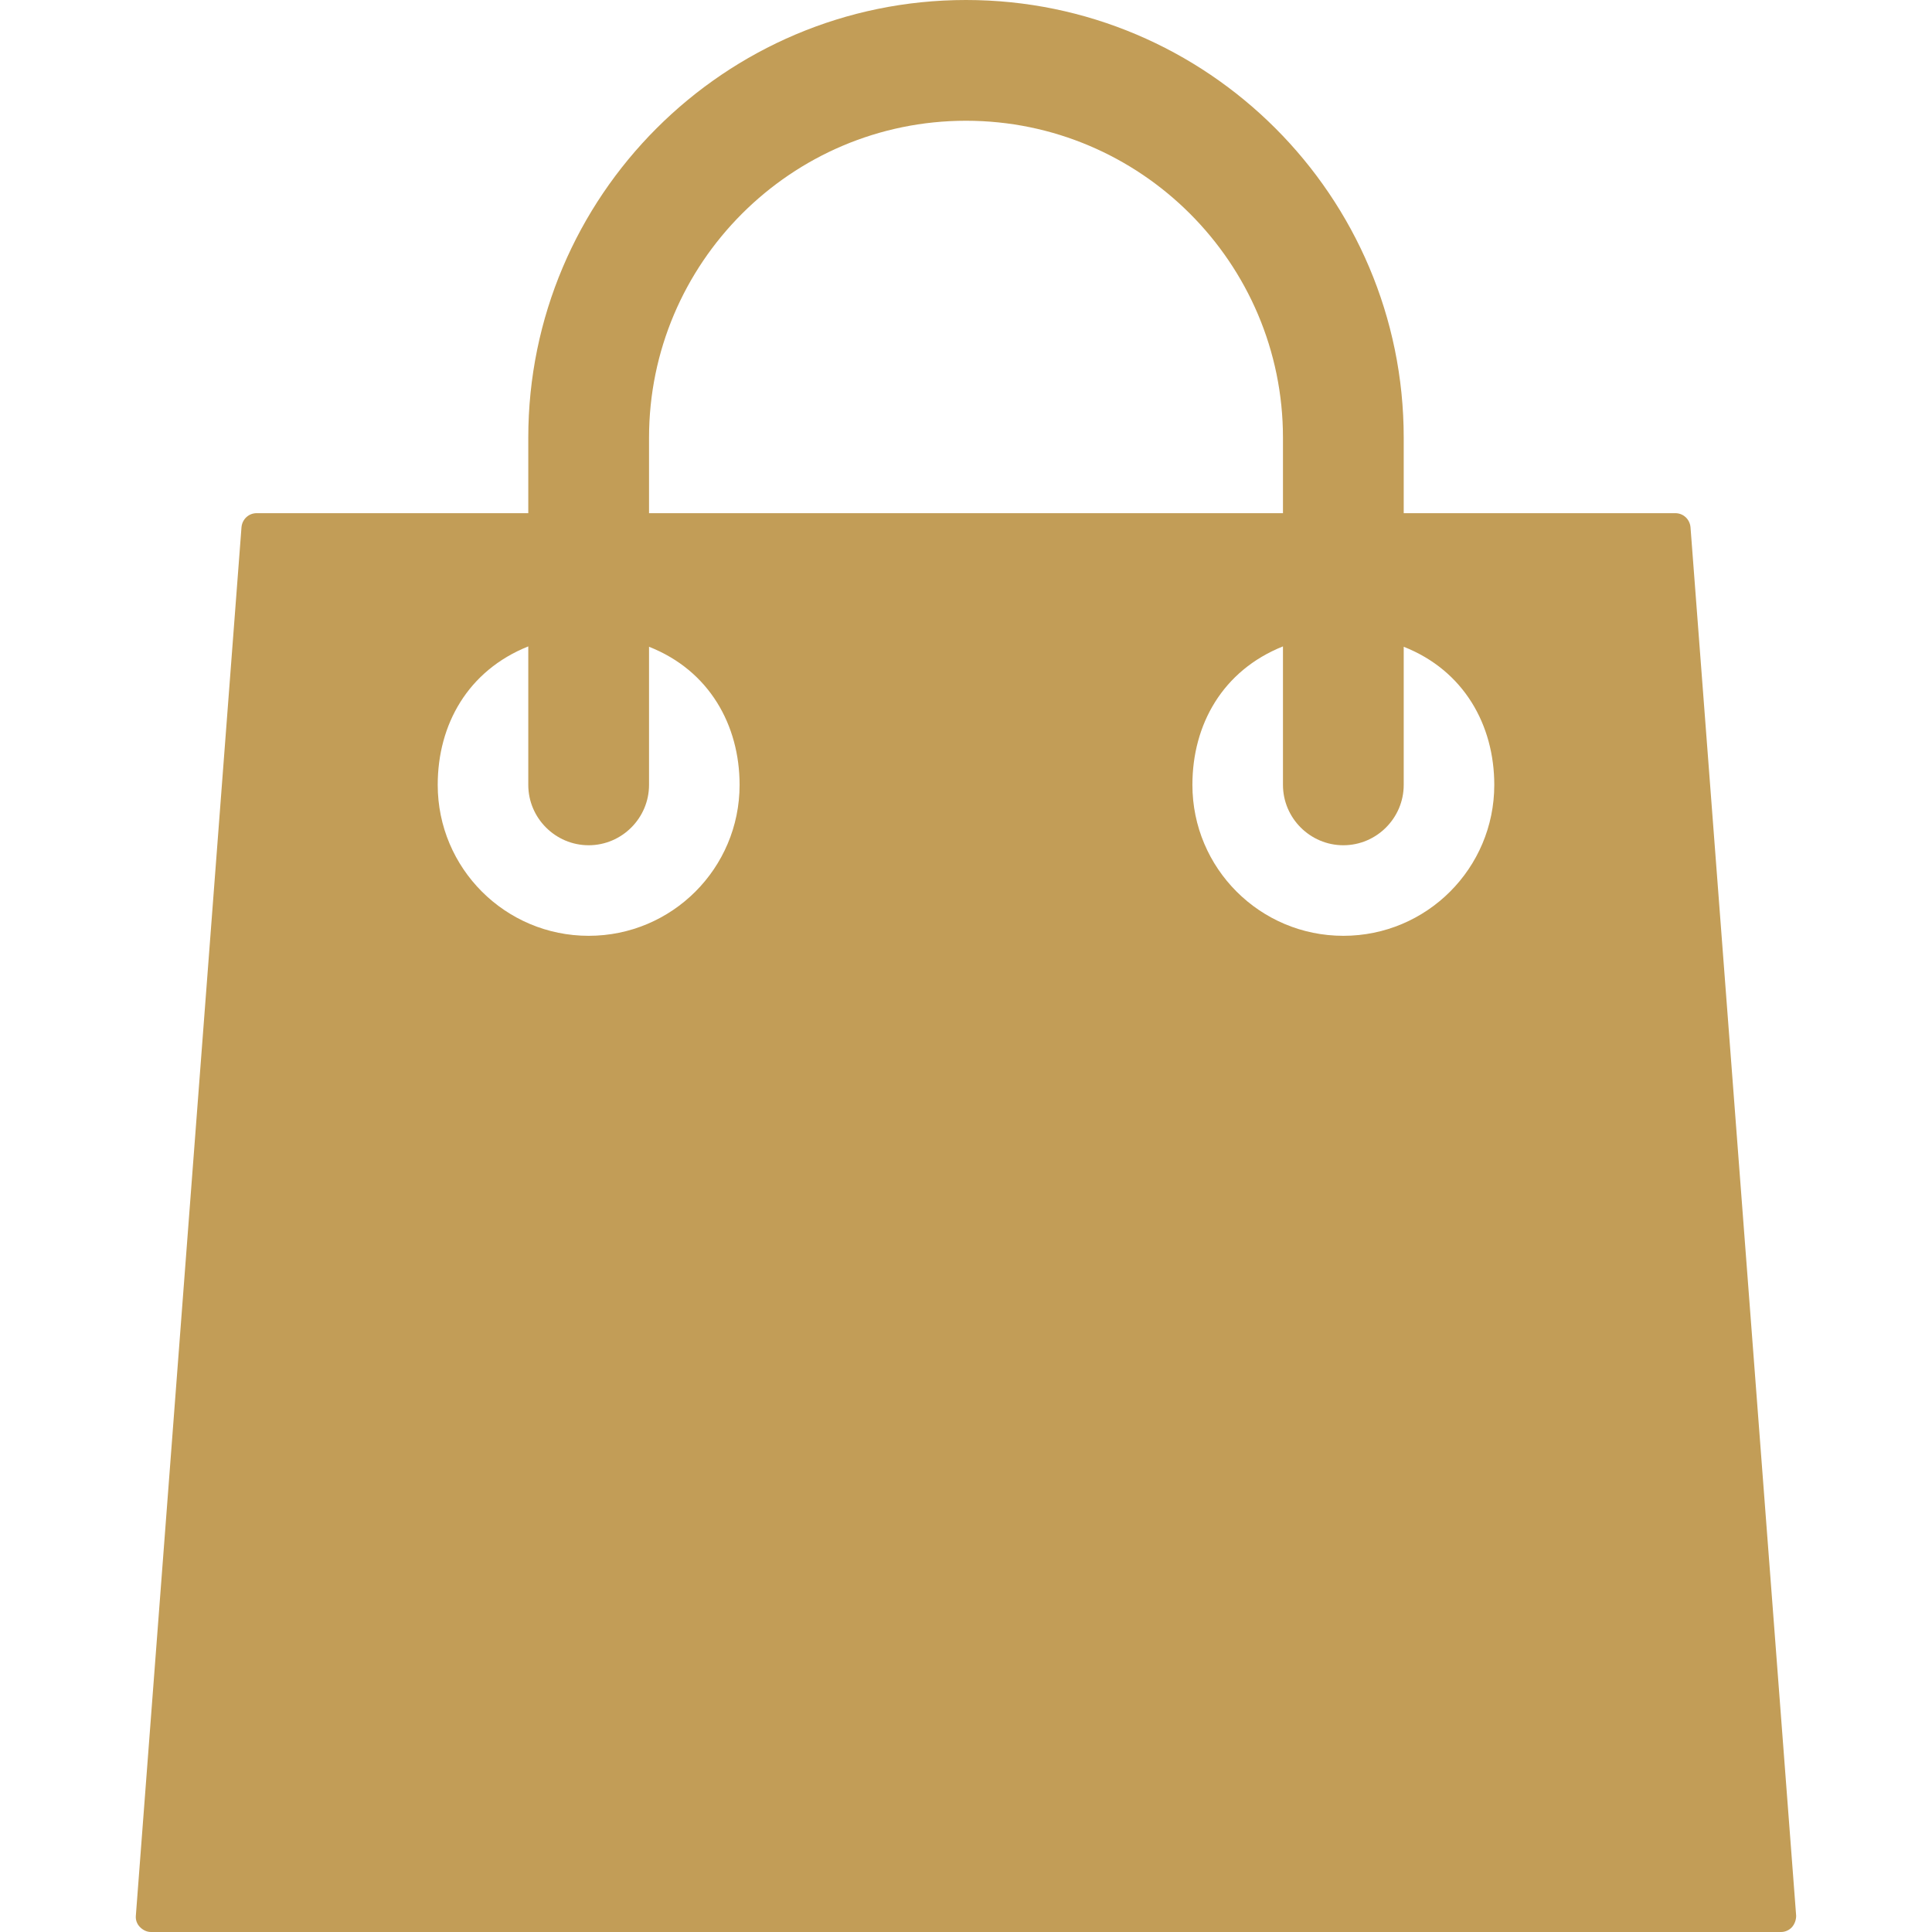 <?xml version="1.0" encoding="utf-8"?>
<!-- Generator: Adobe Illustrator 19.1.0, SVG Export Plug-In . SVG Version: 6.00 Build 0)  -->
<svg version="1.1" id="Layer_1" xmlns="http://www.w3.org/2000/svg" xmlns:xlink="http://www.w3.org/1999/xlink" x="0px" y="0px"
	 viewBox="-63 -16 512 512" style="enable-background:new -63 -16 512 512;" xml:space="preserve">
<style type="text/css">
	.st0{fill:#C29D57;}
</style>
<g>
	<g>
		<path class="st0" d="M385,123.7c-0.2-2.1-1.9-3.7-4-3.7h-72v-20c0-64-52-116-116-116S77,36,77,100v20H5c-2.1,0-3.8,1.6-4,3.7
			l-28,368c-0.1,1.1,0.3,2.2,1.1,3c0.8,0.8,1.8,1.3,2.9,1.3h432c1.1,0,2.2-0.5,2.9-1.3s1.1-1.9,1.1-3L385,123.7z M109,100
			c0-46.3,37.7-84,84-84s84,37.7,84,84v20H109V100z M93,232c-22.1,0-40-17.9-40-40c0-16,8-30.3,24-36.7V192c0,8.8,7.2,16,16,16
			s16-7.2,16-16v-36.6c16,6.3,24,20.8,24,36.6C133,214.1,115.1,232,93,232z M293,232c-22.1,0-40-17.9-40-40c0-16,8-30.3,24-36.7V192
			c0,8.8,7.2,16,16,16s16-7.2,16-16v-36.6c16,6.3,24,20.8,24,36.6C333,214.1,315.1,232,293,232z"/>
	</g>
</g>
</svg>
